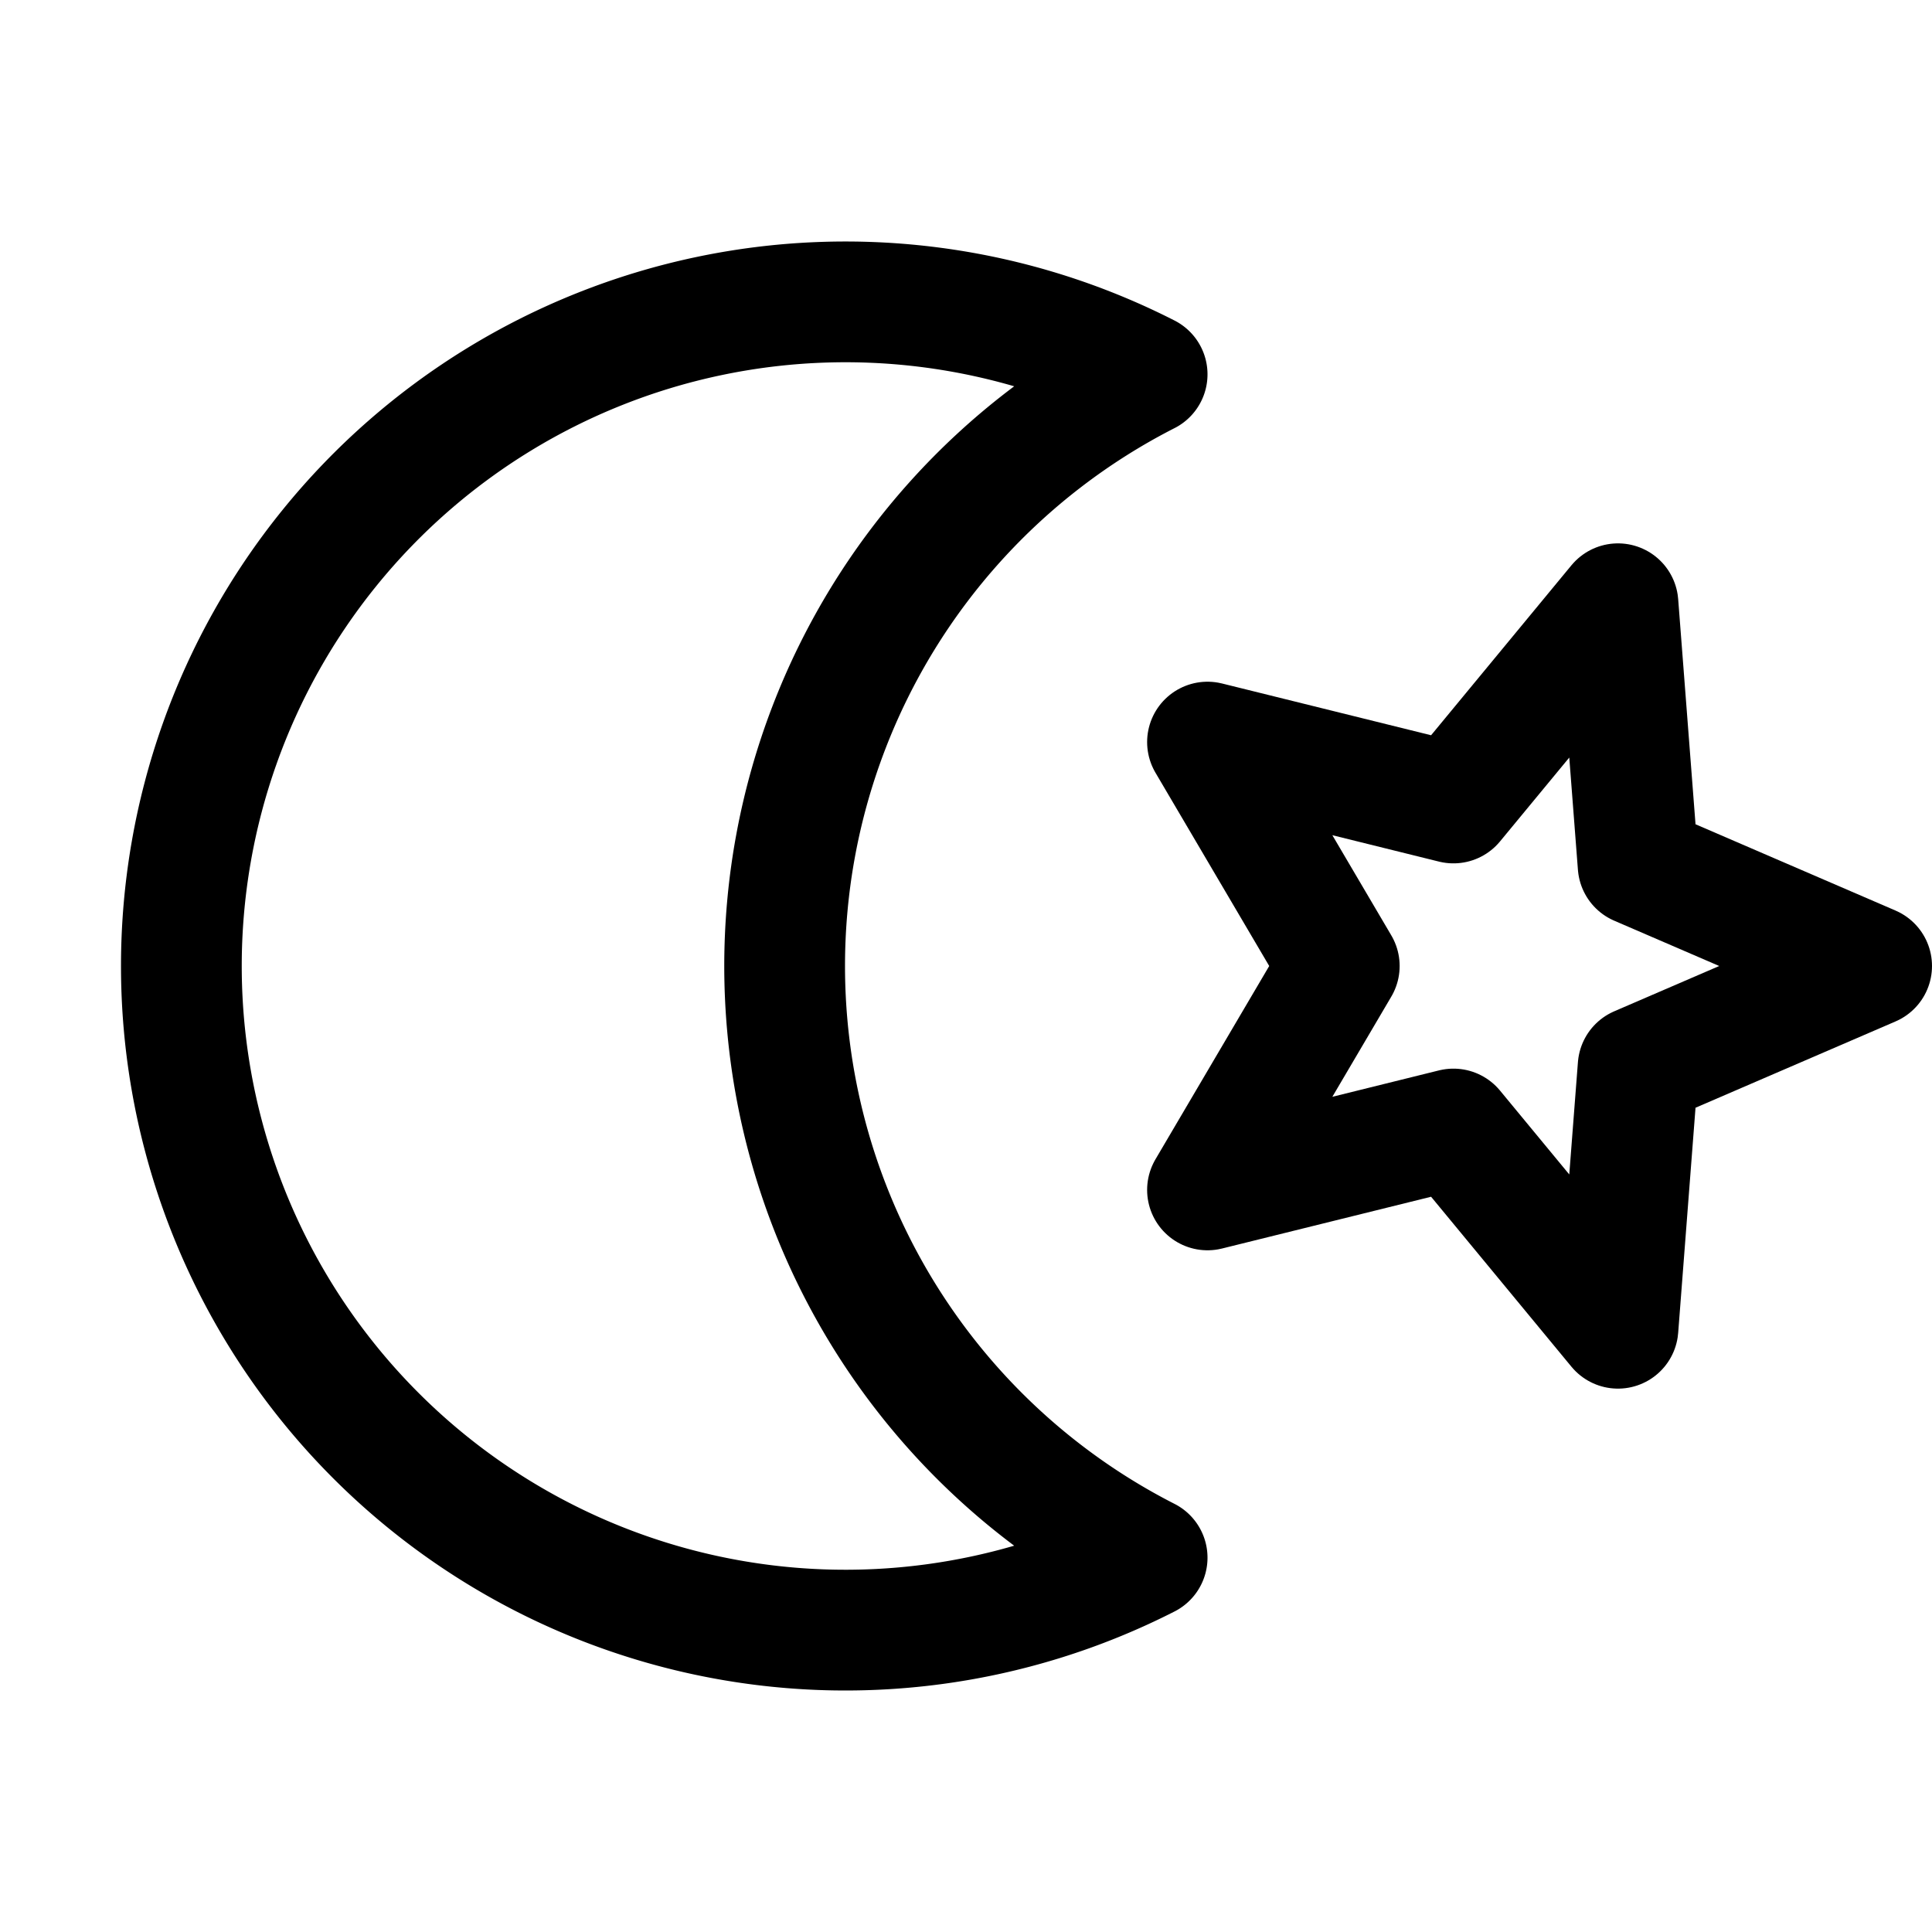 <svg xmlns="http://www.w3.org/2000/svg" viewBox="0 0 256 256"><rect width="256" height="256" fill="none"/><path d="M152,206.4a88,88,0,0,1,0-156.8,88,88,0,1,0,0,156.8Z" fill="none" stroke="currentColor" stroke-linecap="round" stroke-linejoin="round" stroke-width="16"/><polygon points="177.46 128 160 98.33 192.59 106.4 214.39 80 217.06 114.65 248 128 217.06 141.35 214.39 176 192.59 149.6 160 157.67 177.46 128" fill="none" stroke="currentColor" stroke-linecap="round" stroke-linejoin="round" stroke-width="16"/></svg>